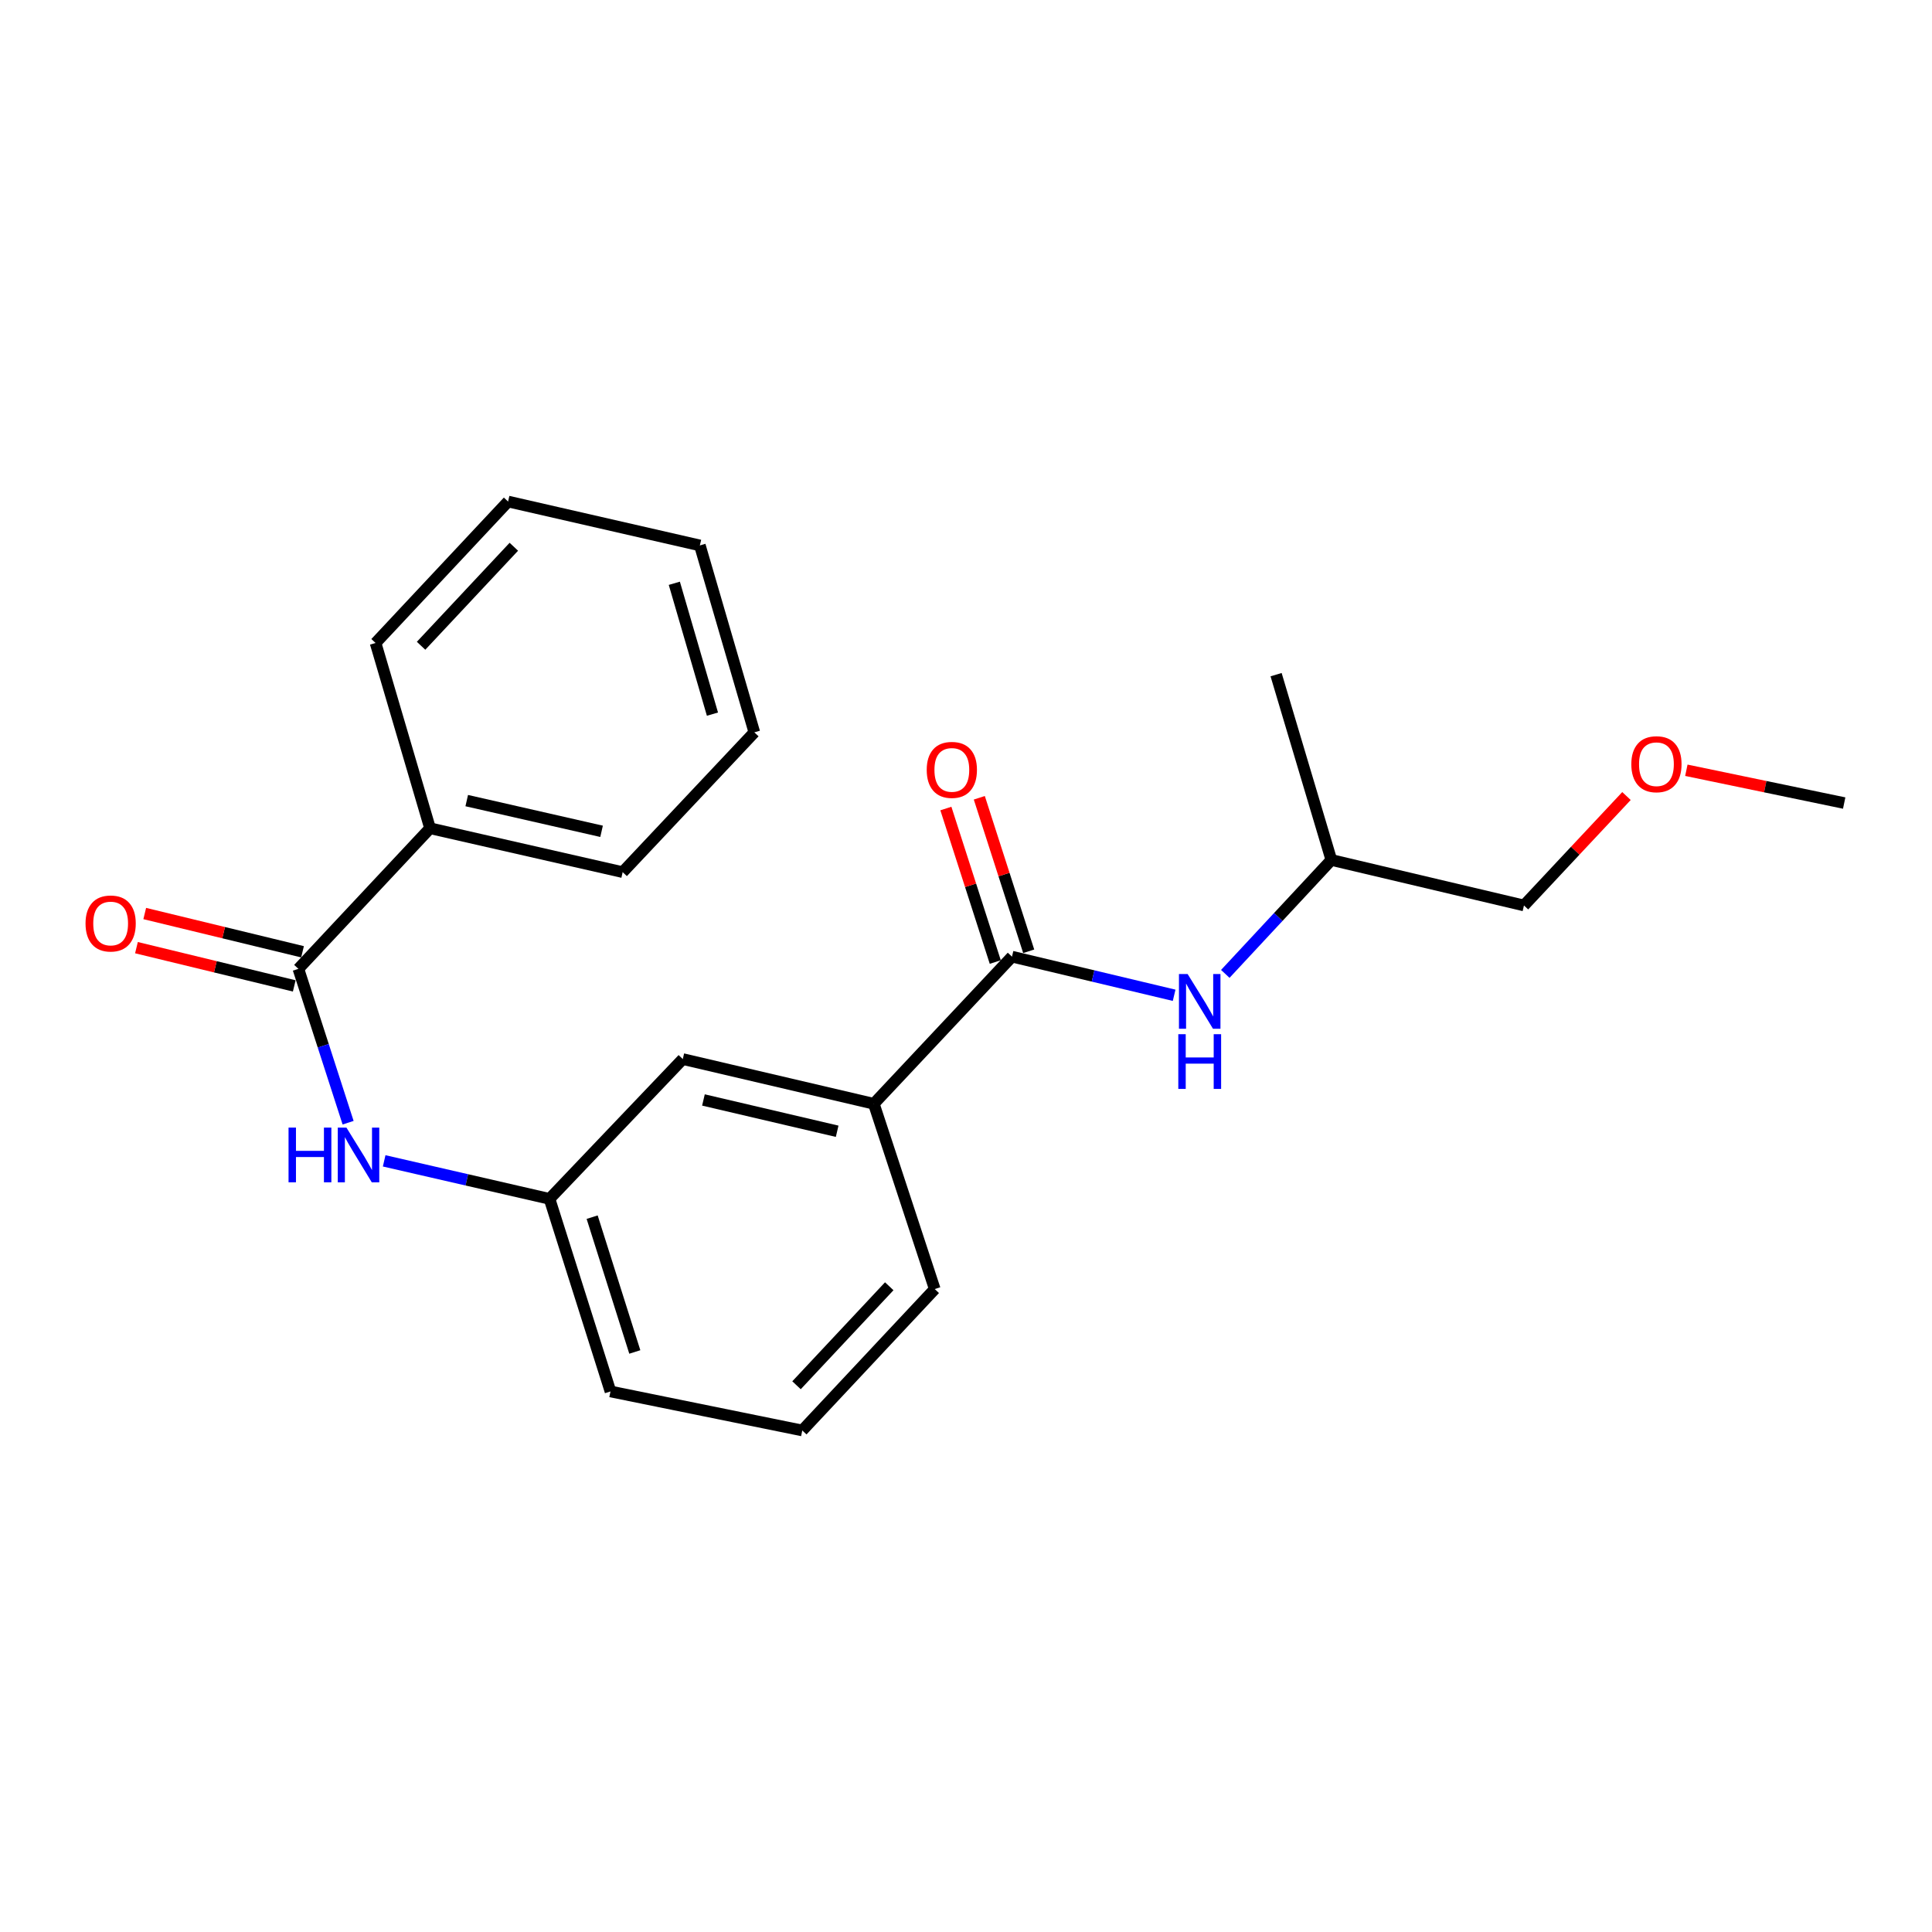 <?xml version='1.0' encoding='iso-8859-1'?>
<svg version='1.1' baseProfile='full'
              xmlns='http://www.w3.org/2000/svg'
                      xmlns:rdkit='http://www.rdkit.org/xml'
                      xmlns:xlink='http://www.w3.org/1999/xlink'
                  xml:space='preserve'
width='1000px' height='1000px' viewBox='0 0 1000 1000'>
<!-- END OF HEADER -->
<rect style='opacity:1.0;fill:#FFFFFF;stroke:none' width='1000' height='1000' x='0' y='0'> </rect>
<path class='bond-2' d='M 523.802,495.163 L 565.767,505.159' style='fill:none;fill-rule:evenodd;stroke:#000000;stroke-width:6px;stroke-linecap:butt;stroke-linejoin:miter;stroke-opacity:1' />
<path class='bond-2' d='M 565.767,505.159 L 607.731,515.155' style='fill:none;fill-rule:evenodd;stroke:#0000FF;stroke-width:6px;stroke-linecap:butt;stroke-linejoin:miter;stroke-opacity:1' />
<path class='bond-3' d='M 523.802,495.163 L 452.286,571.314' style='fill:none;fill-rule:evenodd;stroke:#000000;stroke-width:6px;stroke-linecap:butt;stroke-linejoin:miter;stroke-opacity:1' />
<path class='bond-6' d='M 532.454,492.379 L 519.671,452.654' style='fill:none;fill-rule:evenodd;stroke:#000000;stroke-width:6px;stroke-linecap:butt;stroke-linejoin:miter;stroke-opacity:1' />
<path class='bond-6' d='M 519.671,452.654 L 506.888,412.928' style='fill:none;fill-rule:evenodd;stroke:#FF0000;stroke-width:6px;stroke-linecap:butt;stroke-linejoin:miter;stroke-opacity:1' />
<path class='bond-6' d='M 515.151,497.947 L 502.368,458.221' style='fill:none;fill-rule:evenodd;stroke:#000000;stroke-width:6px;stroke-linecap:butt;stroke-linejoin:miter;stroke-opacity:1' />
<path class='bond-6' d='M 502.368,458.221 L 489.585,418.496' style='fill:none;fill-rule:evenodd;stroke:#FF0000;stroke-width:6px;stroke-linecap:butt;stroke-linejoin:miter;stroke-opacity:1' />
<path class='bond-0' d='M 154.447,501.474 L 167.312,541.293' style='fill:none;fill-rule:evenodd;stroke:#000000;stroke-width:6px;stroke-linecap:butt;stroke-linejoin:miter;stroke-opacity:1' />
<path class='bond-0' d='M 167.312,541.293 L 180.177,581.111' style='fill:none;fill-rule:evenodd;stroke:#0000FF;stroke-width:6px;stroke-linecap:butt;stroke-linejoin:miter;stroke-opacity:1' />
<path class='bond-7' d='M 156.588,492.642 L 115.75,482.741' style='fill:none;fill-rule:evenodd;stroke:#000000;stroke-width:6px;stroke-linecap:butt;stroke-linejoin:miter;stroke-opacity:1' />
<path class='bond-7' d='M 115.75,482.741 L 74.912,472.84' style='fill:none;fill-rule:evenodd;stroke:#FF0000;stroke-width:6px;stroke-linecap:butt;stroke-linejoin:miter;stroke-opacity:1' />
<path class='bond-7' d='M 152.305,510.307 L 111.467,500.406' style='fill:none;fill-rule:evenodd;stroke:#000000;stroke-width:6px;stroke-linecap:butt;stroke-linejoin:miter;stroke-opacity:1' />
<path class='bond-7' d='M 111.467,500.406 L 70.629,490.505' style='fill:none;fill-rule:evenodd;stroke:#FF0000;stroke-width:6px;stroke-linecap:butt;stroke-linejoin:miter;stroke-opacity:1' />
<path class='bond-8' d='M 154.447,501.474 L 222.59,428.706' style='fill:none;fill-rule:evenodd;stroke:#000000;stroke-width:6px;stroke-linecap:butt;stroke-linejoin:miter;stroke-opacity:1' />
<path class='bond-1' d='M 198.846,600.855 L 241.639,610.694' style='fill:none;fill-rule:evenodd;stroke:#0000FF;stroke-width:6px;stroke-linecap:butt;stroke-linejoin:miter;stroke-opacity:1' />
<path class='bond-1' d='M 241.639,610.694 L 284.432,620.533' style='fill:none;fill-rule:evenodd;stroke:#000000;stroke-width:6px;stroke-linecap:butt;stroke-linejoin:miter;stroke-opacity:1' />
<path class='bond-9' d='M 634.208,504.085 L 661.655,474.6' style='fill:none;fill-rule:evenodd;stroke:#0000FF;stroke-width:6px;stroke-linecap:butt;stroke-linejoin:miter;stroke-opacity:1' />
<path class='bond-9' d='M 661.655,474.6 L 689.101,445.116' style='fill:none;fill-rule:evenodd;stroke:#000000;stroke-width:6px;stroke-linecap:butt;stroke-linejoin:miter;stroke-opacity:1' />
<path class='bond-5' d='M 452.286,571.314 L 353.414,548.169' style='fill:none;fill-rule:evenodd;stroke:#000000;stroke-width:6px;stroke-linecap:butt;stroke-linejoin:miter;stroke-opacity:1' />
<path class='bond-5' d='M 433.312,585.541 L 364.101,569.339' style='fill:none;fill-rule:evenodd;stroke:#000000;stroke-width:6px;stroke-linecap:butt;stroke-linejoin:miter;stroke-opacity:1' />
<path class='bond-10' d='M 452.286,571.314 L 483.823,667.218' style='fill:none;fill-rule:evenodd;stroke:#000000;stroke-width:6px;stroke-linecap:butt;stroke-linejoin:miter;stroke-opacity:1' />
<path class='bond-4' d='M 284.432,620.533 L 353.414,548.169' style='fill:none;fill-rule:evenodd;stroke:#000000;stroke-width:6px;stroke-linecap:butt;stroke-linejoin:miter;stroke-opacity:1' />
<path class='bond-22' d='M 284.432,620.533 L 315.979,720.214' style='fill:none;fill-rule:evenodd;stroke:#000000;stroke-width:6px;stroke-linecap:butt;stroke-linejoin:miter;stroke-opacity:1' />
<path class='bond-22' d='M 306.494,630.001 L 328.577,699.777' style='fill:none;fill-rule:evenodd;stroke:#000000;stroke-width:6px;stroke-linecap:butt;stroke-linejoin:miter;stroke-opacity:1' />
<path class='bond-14' d='M 222.59,428.706 L 322.291,451.417' style='fill:none;fill-rule:evenodd;stroke:#000000;stroke-width:6px;stroke-linecap:butt;stroke-linejoin:miter;stroke-opacity:1' />
<path class='bond-14' d='M 241.582,414.39 L 311.373,430.287' style='fill:none;fill-rule:evenodd;stroke:#000000;stroke-width:6px;stroke-linecap:butt;stroke-linejoin:miter;stroke-opacity:1' />
<path class='bond-15' d='M 222.59,428.706 L 194.396,332.802' style='fill:none;fill-rule:evenodd;stroke:#000000;stroke-width:6px;stroke-linecap:butt;stroke-linejoin:miter;stroke-opacity:1' />
<path class='bond-16' d='M 689.101,445.116 L 788.802,468.665' style='fill:none;fill-rule:evenodd;stroke:#000000;stroke-width:6px;stroke-linecap:butt;stroke-linejoin:miter;stroke-opacity:1' />
<path class='bond-18' d='M 689.101,445.116 L 660.503,349.202' style='fill:none;fill-rule:evenodd;stroke:#000000;stroke-width:6px;stroke-linecap:butt;stroke-linejoin:miter;stroke-opacity:1' />
<path class='bond-11' d='M 483.823,667.218 L 415.256,740.41' style='fill:none;fill-rule:evenodd;stroke:#000000;stroke-width:6px;stroke-linecap:butt;stroke-linejoin:miter;stroke-opacity:1' />
<path class='bond-11' d='M 460.273,665.77 L 412.275,717.004' style='fill:none;fill-rule:evenodd;stroke:#000000;stroke-width:6px;stroke-linecap:butt;stroke-linejoin:miter;stroke-opacity:1' />
<path class='bond-13' d='M 415.256,740.41 L 315.979,720.214' style='fill:none;fill-rule:evenodd;stroke:#000000;stroke-width:6px;stroke-linecap:butt;stroke-linejoin:miter;stroke-opacity:1' />
<path class='bond-12' d='M 841.862,412.026 L 815.332,440.345' style='fill:none;fill-rule:evenodd;stroke:#FF0000;stroke-width:6px;stroke-linecap:butt;stroke-linejoin:miter;stroke-opacity:1' />
<path class='bond-12' d='M 815.332,440.345 L 788.802,468.665' style='fill:none;fill-rule:evenodd;stroke:#000000;stroke-width:6px;stroke-linecap:butt;stroke-linejoin:miter;stroke-opacity:1' />
<path class='bond-17' d='M 872.851,398.688 L 913.698,407.174' style='fill:none;fill-rule:evenodd;stroke:#FF0000;stroke-width:6px;stroke-linecap:butt;stroke-linejoin:miter;stroke-opacity:1' />
<path class='bond-17' d='M 913.698,407.174 L 954.545,415.659' style='fill:none;fill-rule:evenodd;stroke:#000000;stroke-width:6px;stroke-linecap:butt;stroke-linejoin:miter;stroke-opacity:1' />
<path class='bond-20' d='M 322.291,451.417 L 390.444,379.063' style='fill:none;fill-rule:evenodd;stroke:#000000;stroke-width:6px;stroke-linecap:butt;stroke-linejoin:miter;stroke-opacity:1' />
<path class='bond-19' d='M 194.396,332.802 L 262.983,259.59' style='fill:none;fill-rule:evenodd;stroke:#000000;stroke-width:6px;stroke-linecap:butt;stroke-linejoin:miter;stroke-opacity:1' />
<path class='bond-19' d='M 217.949,334.248 L 265.96,282.999' style='fill:none;fill-rule:evenodd;stroke:#000000;stroke-width:6px;stroke-linecap:butt;stroke-linejoin:miter;stroke-opacity:1' />
<path class='bond-21' d='M 262.983,259.59 L 362.25,282.311' style='fill:none;fill-rule:evenodd;stroke:#000000;stroke-width:6px;stroke-linecap:butt;stroke-linejoin:miter;stroke-opacity:1' />
<path class='bond-23' d='M 390.444,379.063 L 362.25,282.311' style='fill:none;fill-rule:evenodd;stroke:#000000;stroke-width:6px;stroke-linecap:butt;stroke-linejoin:miter;stroke-opacity:1' />
<path class='bond-23' d='M 368.764,369.635 L 349.028,301.909' style='fill:none;fill-rule:evenodd;stroke:#000000;stroke-width:6px;stroke-linecap:butt;stroke-linejoin:miter;stroke-opacity:1' />
<path  class='atom-2' d='M 149.35 583.642
L 153.19 583.642
L 153.19 595.682
L 167.67 595.682
L 167.67 583.642
L 171.51 583.642
L 171.51 611.962
L 167.67 611.962
L 167.67 598.882
L 153.19 598.882
L 153.19 611.962
L 149.35 611.962
L 149.35 583.642
' fill='#0000FF'/>
<path  class='atom-2' d='M 179.31 583.642
L 188.59 598.642
Q 189.51 600.122, 190.99 602.802
Q 192.47 605.482, 192.55 605.642
L 192.55 583.642
L 196.31 583.642
L 196.31 611.962
L 192.43 611.962
L 182.47 595.562
Q 181.31 593.642, 180.07 591.442
Q 178.87 589.242, 178.51 588.562
L 178.51 611.962
L 174.83 611.962
L 174.83 583.642
L 179.31 583.642
' fill='#0000FF'/>
<path  class='atom-3' d='M 614.708 504.148
L 623.988 519.148
Q 624.908 520.628, 626.388 523.308
Q 627.868 525.988, 627.948 526.148
L 627.948 504.148
L 631.708 504.148
L 631.708 532.468
L 627.828 532.468
L 617.868 516.068
Q 616.708 514.148, 615.468 511.948
Q 614.268 509.748, 613.908 509.068
L 613.908 532.468
L 610.228 532.468
L 610.228 504.148
L 614.708 504.148
' fill='#0000FF'/>
<path  class='atom-3' d='M 609.888 535.3
L 613.728 535.3
L 613.728 547.34
L 628.208 547.34
L 628.208 535.3
L 632.048 535.3
L 632.048 563.62
L 628.208 563.62
L 628.208 550.54
L 613.728 550.54
L 613.728 563.62
L 609.888 563.62
L 609.888 535.3
' fill='#0000FF'/>
<path  class='atom-7' d='M 479.669 398.491
Q 479.669 391.691, 483.029 387.891
Q 486.389 384.091, 492.669 384.091
Q 498.949 384.091, 502.309 387.891
Q 505.669 391.691, 505.669 398.491
Q 505.669 405.371, 502.269 409.291
Q 498.869 413.171, 492.669 413.171
Q 486.429 413.171, 483.029 409.291
Q 479.669 405.411, 479.669 398.491
M 492.669 409.971
Q 496.989 409.971, 499.309 407.091
Q 501.669 404.171, 501.669 398.491
Q 501.669 392.931, 499.309 390.131
Q 496.989 387.291, 492.669 387.291
Q 488.349 387.291, 485.989 390.091
Q 483.669 392.891, 483.669 398.491
Q 483.669 404.211, 485.989 407.091
Q 488.349 409.971, 492.669 409.971
' fill='#FF0000'/>
<path  class='atom-8' d='M 44.271 477.995
Q 44.271 471.195, 47.631 467.395
Q 50.991 463.595, 57.271 463.595
Q 63.551 463.595, 66.911 467.395
Q 70.271 471.195, 70.271 477.995
Q 70.271 484.875, 66.871 488.795
Q 63.471 492.675, 57.271 492.675
Q 51.031 492.675, 47.631 488.795
Q 44.271 484.915, 44.271 477.995
M 57.271 489.475
Q 61.591 489.475, 63.911 486.595
Q 66.271 483.675, 66.271 477.995
Q 66.271 472.435, 63.911 469.635
Q 61.591 466.795, 57.271 466.795
Q 52.951 466.795, 50.591 469.595
Q 48.271 472.395, 48.271 477.995
Q 48.271 483.715, 50.591 486.595
Q 52.951 489.475, 57.271 489.475
' fill='#FF0000'/>
<path  class='atom-13' d='M 844.369 395.552
Q 844.369 388.752, 847.729 384.952
Q 851.089 381.152, 857.369 381.152
Q 863.649 381.152, 867.009 384.952
Q 870.369 388.752, 870.369 395.552
Q 870.369 402.432, 866.969 406.352
Q 863.569 410.232, 857.369 410.232
Q 851.129 410.232, 847.729 406.352
Q 844.369 402.472, 844.369 395.552
M 857.369 407.032
Q 861.689 407.032, 864.009 404.152
Q 866.369 401.232, 866.369 395.552
Q 866.369 389.992, 864.009 387.192
Q 861.689 384.352, 857.369 384.352
Q 853.049 384.352, 850.689 387.152
Q 848.369 389.952, 848.369 395.552
Q 848.369 401.272, 850.689 404.152
Q 853.049 407.032, 857.369 407.032
' fill='#FF0000'/>
</svg>
